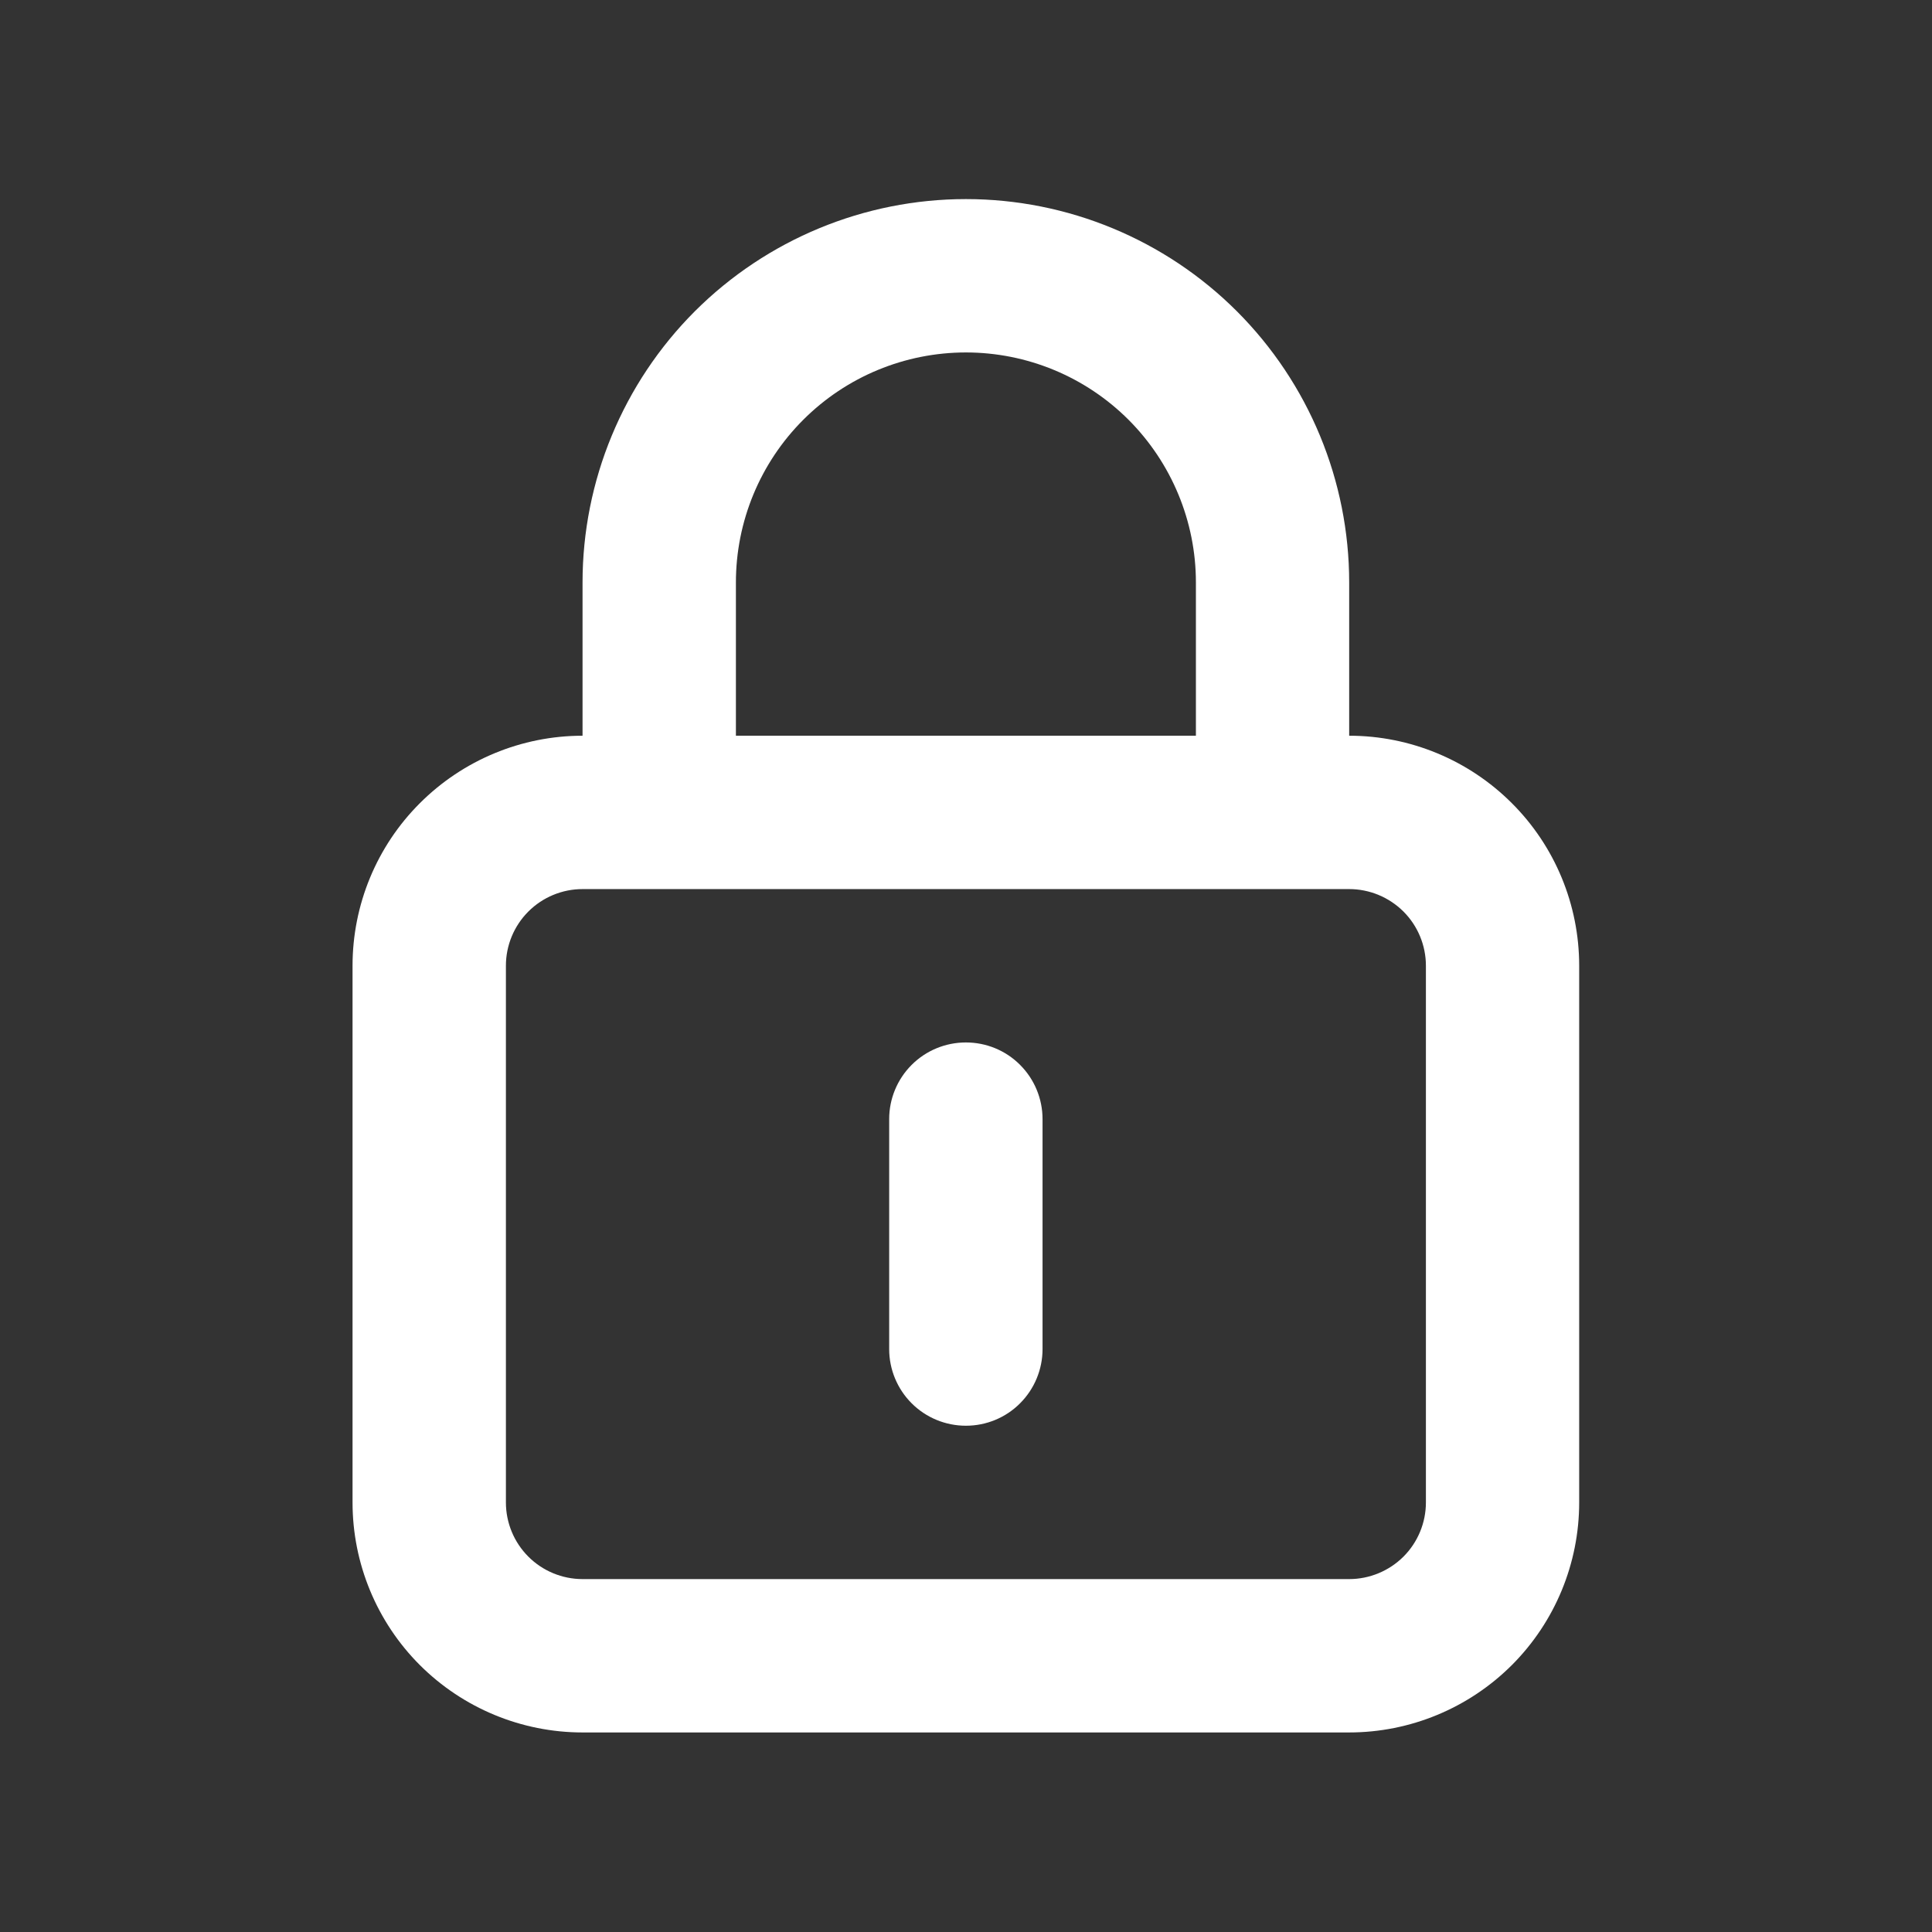 <svg width="21" height="21" viewBox="0 0 21 21" xmlns="http://www.w3.org/2000/svg" fill="white">
<rect x="0" y="0" width="21" height="21" fill="#333333" stroke="none"/>
<path d="M10.499 11.331C10.278 11.331 10.066 11.418 9.909 11.575C9.753 11.731 9.665 11.943 9.665 12.164V14.664C9.665 14.885 9.753 15.097 9.909 15.253C10.066 15.41 10.278 15.497 10.499 15.497C10.72 15.497 10.932 15.41 11.088 15.253C11.244 15.097 11.332 14.885 11.332 14.664V12.164C11.332 11.943 11.244 11.731 11.088 11.575C10.932 11.418 10.72 11.331 10.499 11.331ZM14.665 7.997V6.331C14.665 5.226 14.226 4.166 13.445 3.384C12.664 2.603 11.604 2.164 10.499 2.164C9.394 2.164 8.334 2.603 7.552 3.384C6.771 4.166 6.332 5.226 6.332 6.331V7.997C5.669 7.997 5.033 8.261 4.564 8.73C4.095 9.198 3.832 9.834 3.832 10.497V16.331C3.832 16.994 4.095 17.63 4.564 18.099C5.033 18.567 5.669 18.831 6.332 18.831H14.665C15.328 18.831 15.964 18.567 16.433 18.099C16.902 17.63 17.165 16.994 17.165 16.331V10.497C17.165 9.834 16.902 9.198 16.433 8.73C15.964 8.261 15.328 7.997 14.665 7.997ZM7.999 6.331C7.999 5.668 8.262 5.032 8.731 4.563C9.2 4.094 9.836 3.831 10.499 3.831C11.162 3.831 11.798 4.094 12.267 4.563C12.735 5.032 12.999 5.668 12.999 6.331V7.997H7.999V6.331ZM15.499 16.331C15.499 16.552 15.411 16.764 15.255 16.92C15.098 17.076 14.886 17.164 14.665 17.164H6.332C6.111 17.164 5.899 17.076 5.743 16.92C5.587 16.764 5.499 16.552 5.499 16.331V10.497C5.499 10.276 5.587 10.064 5.743 9.908C5.899 9.752 6.111 9.664 6.332 9.664H14.665C14.886 9.664 15.098 9.752 15.255 9.908C15.411 10.064 15.499 10.276 15.499 10.497V16.331Z" />
</svg>
